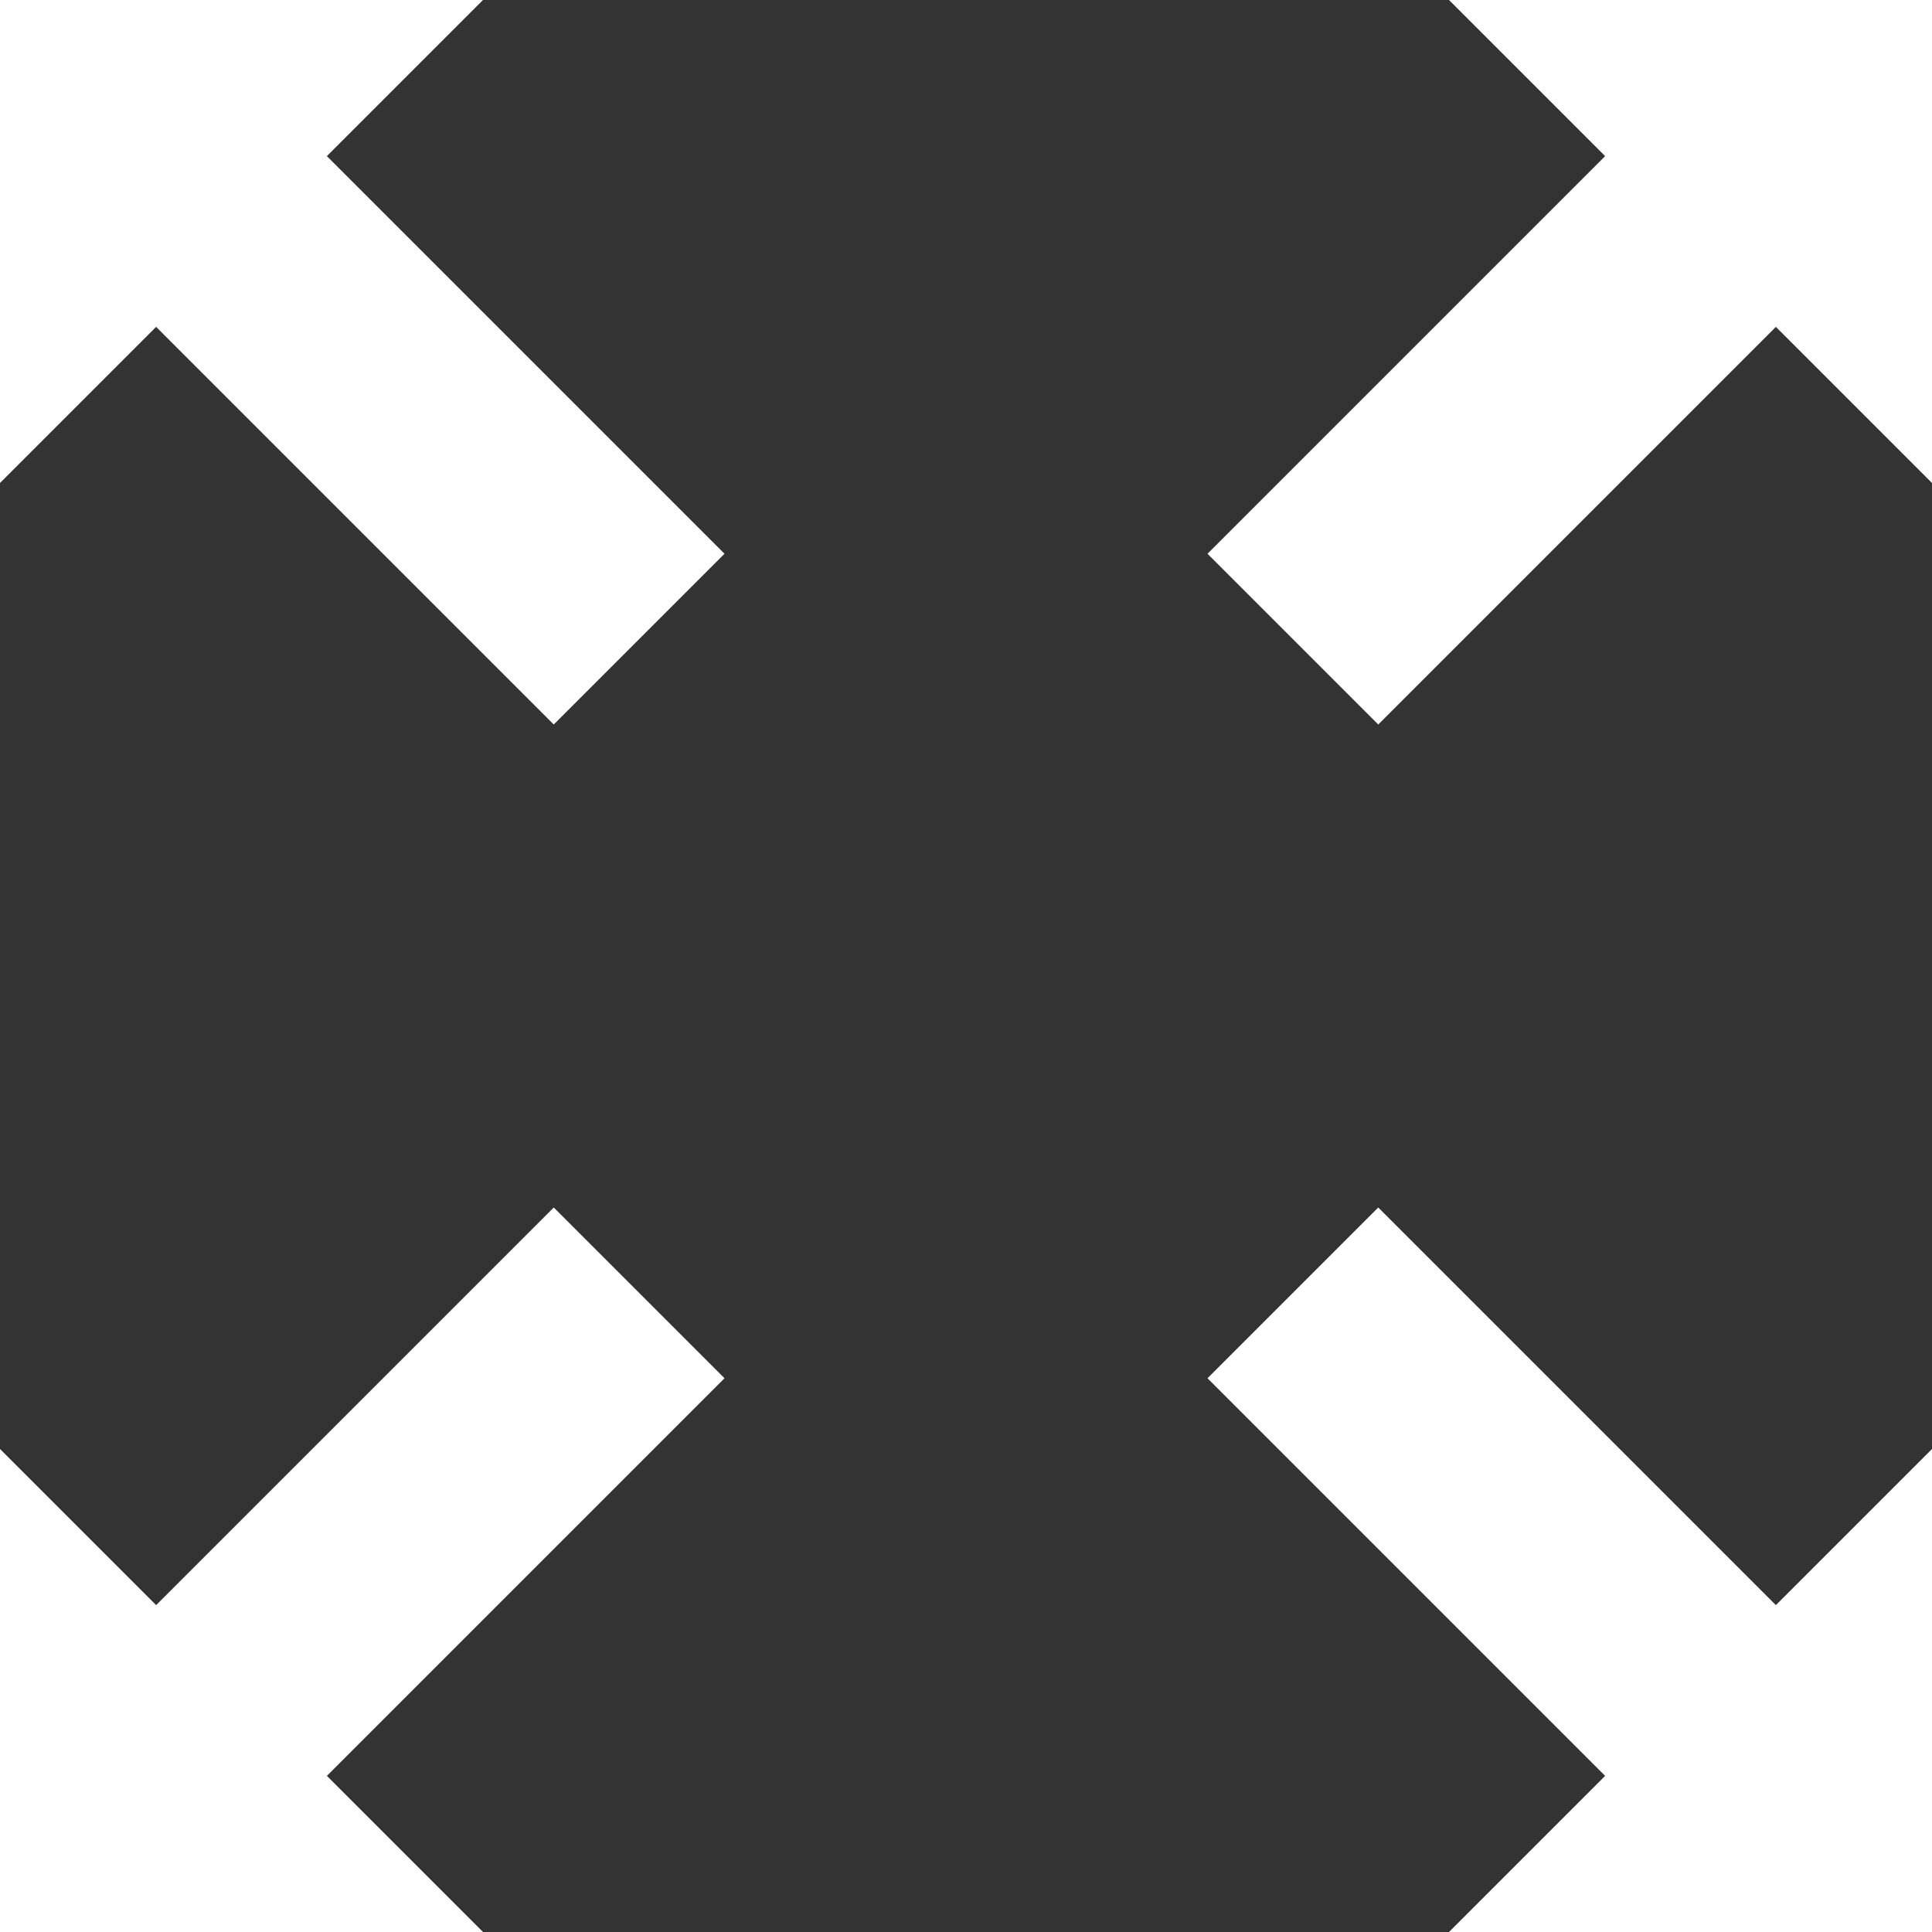 <svg id="SvgjsSvg1001" width="288" height="288" xmlns="http://www.w3.org/2000/svg" version="1.1" xmlns:xlink="http://www.w3.org/1999/xlink" xmlns:svgjs="http://svgjs.com/svgjs"><rect width="100%" height="100%" fill="#333333" stroke="none"/><defs id="SvgjsDefs1002"></defs><g id="SvgjsG1008"><svg xmlns="http://www.w3.org/2000/svg" viewBox="0 0 32 32" width="288" height="288"><path fill="#ffffff" d="M29.414 26.586 22.828 20 20 22.828l6.586 6.586L24 32h8v-8zM2.586 5.414 9.172 12 12 9.172 5.414 2.586 8 0H0v8zM26.586 2.586 20 9.172 22.828 12l6.586-6.586L32 8V0h-8zM12 22.828 9.172 20l-6.586 6.586L0 24v8h8l-2.586-2.586z" class="color4e4e50 svgShape"></path></svg></g></svg>